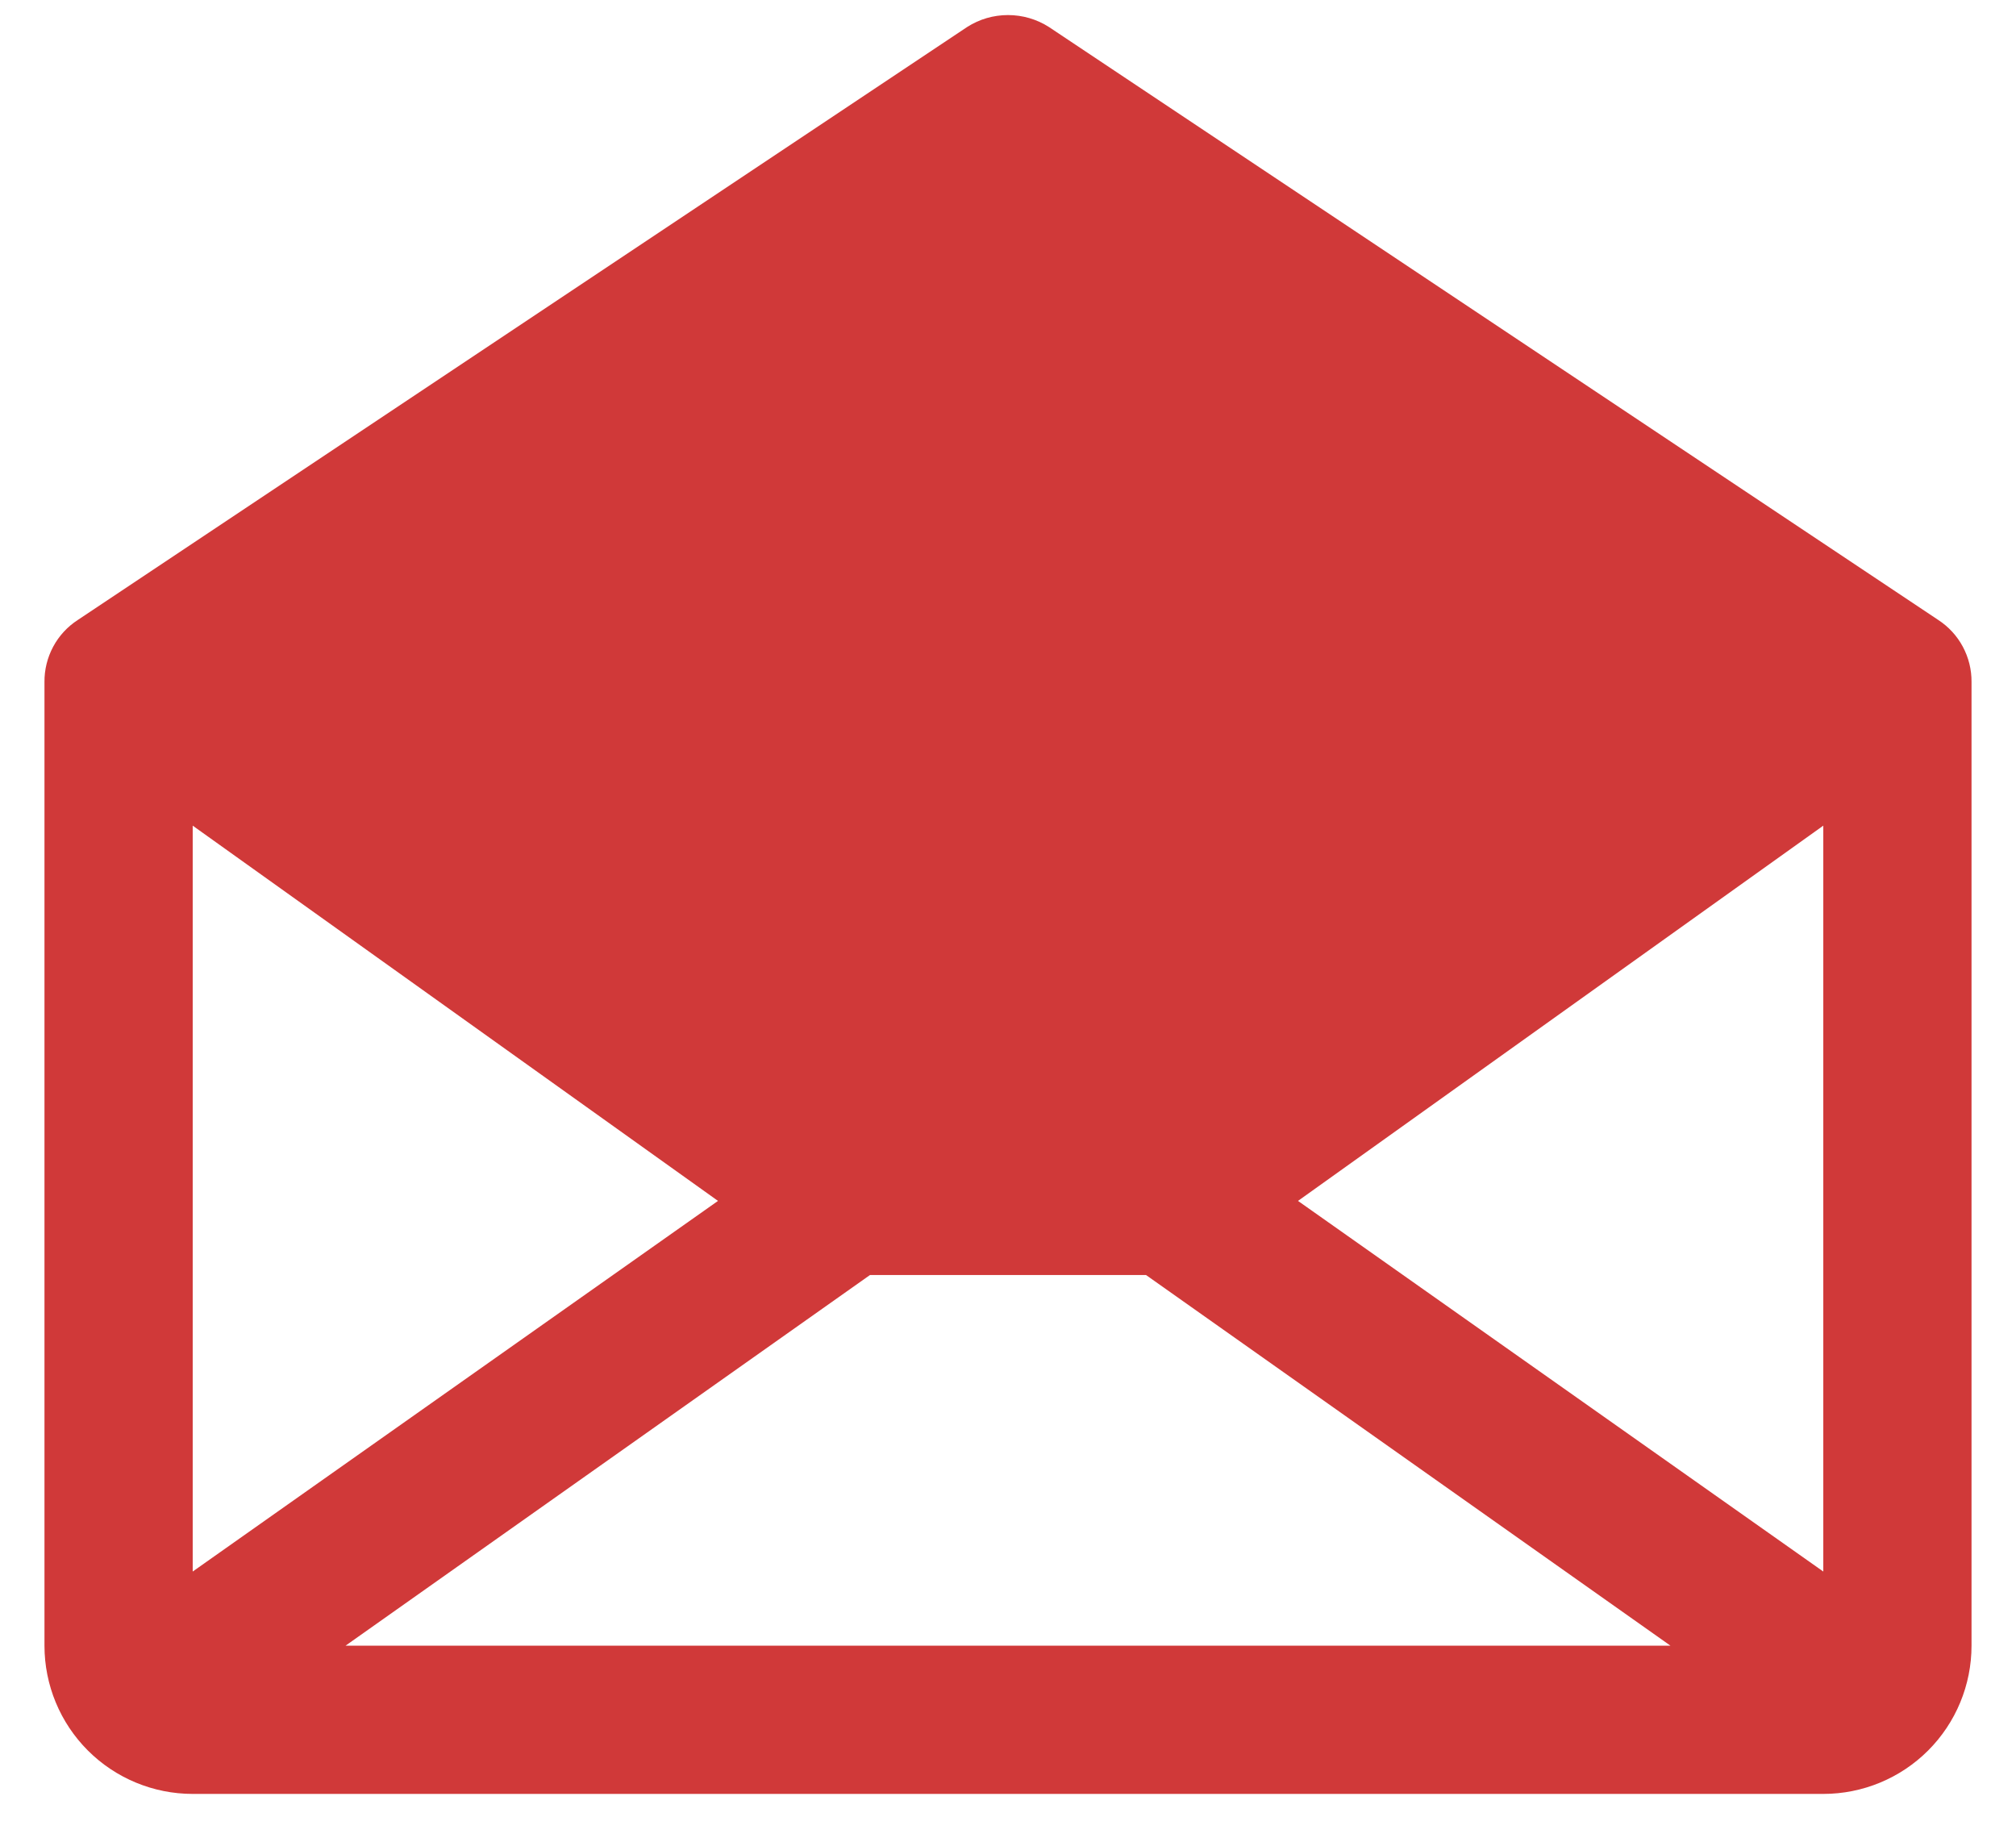 <svg width="34" height="31" viewBox="0 0 34 31" fill="none" xmlns="http://www.w3.org/2000/svg">
<path d="M32.688 10.454L17.688 0.454C17.482 0.323 17.244 0.254 17 0.254C16.756 0.254 16.518 0.323 16.313 0.454L1.313 10.454C1.138 10.567 0.995 10.722 0.897 10.905C0.799 11.088 0.748 11.293 0.75 11.501V27.751C0.75 28.414 1.013 29.05 1.482 29.519C1.951 29.988 2.587 30.251 3.25 30.251H30.75C31.413 30.251 32.049 29.988 32.518 29.519C32.987 29.05 33.25 28.414 33.25 27.751V11.501C33.252 11.293 33.201 11.088 33.103 10.905C33.005 10.722 32.862 10.567 32.688 10.454ZM12.109 20.251L3.25 26.501V13.923L12.109 20.251ZM14.672 21.501H19.328L28.172 27.751H5.828L14.672 21.501ZM21.891 20.251L30.75 13.923V26.501L21.891 20.251Z" fill="#D03939"/>
</svg>
